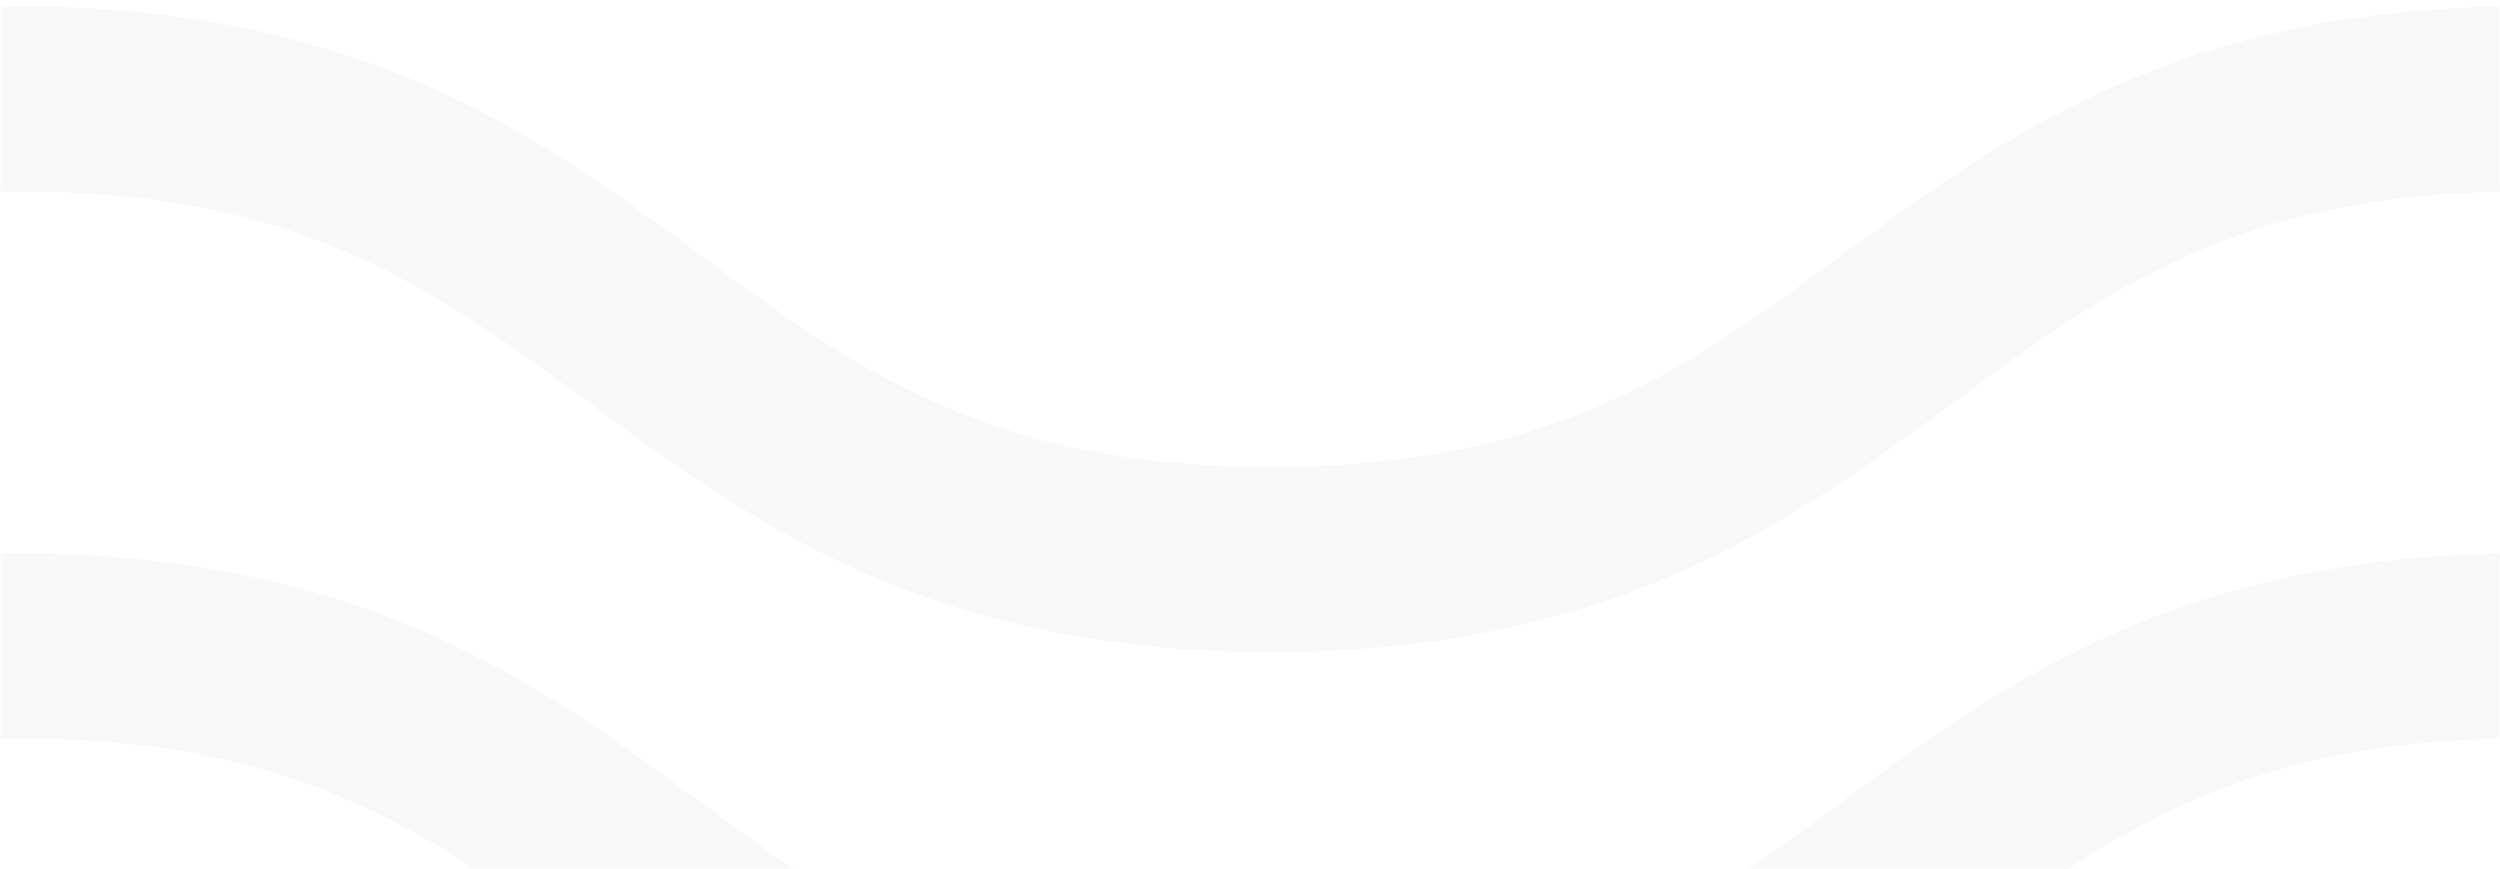<svg width="371" height="129" xmlns="http://www.w3.org/2000/svg" xmlns:xlink="http://www.w3.org/1999/xlink"><defs><path id="a" d="M0 0h371v143H0z"/><path id="c" d="M0 0h371v143H0z"/></defs><g fill="none" fill-rule="evenodd" opacity=".03"><g transform="translate(0 -14)"><mask id="b" fill="#fff"><use xlink:href="#a"/></mask><path d="M1117.992 96.122c-51.046 0-77.639 19.594-101.137 36.83-23.056 16.942-42.87 31.527-84.93 31.527-41.988 0-61.8-14.585-84.784-31.527-23.498-17.237-50.088-36.83-101.136-36.83-50.973 0-77.565 19.594-101.063 36.83-22.983 16.942-42.797 31.527-84.71 31.527-41.988 0-61.8-14.585-84.784-31.527-23.424-17.237-50.088-36.83-101.063-36.83-50.9 0-77.565 19.594-100.99 36.83-22.982 16.942-42.87 31.527-84.783 31.527-41.914 0-61.8-14.585-84.71-31.527-23.498-17.237-50.088-36.83-101.063-36.83-50.9 0-77.565 19.594-100.99 36.83-22.982 16.942-42.87 31.527-84.783 31.527-41.914 0-61.8-14.585-84.71-31.527-23.498-17.237-50.088-36.83-100.99-36.83v27.475c41.914 0 61.801 14.584 84.71 31.527 23.498 17.236 50.089 36.83 100.99 36.83 50.973 0 77.565-19.595 101.063-36.83 22.983-16.942 42.796-31.527 84.71-31.527 41.987 0 61.8 14.584 84.784 31.527 23.424 17.236 50.088 36.83 100.99 36.83 50.972 0 77.564-19.595 101.062-36.83 22.983-16.942 42.796-31.527 84.71-31.527 41.987 0 61.8 14.584 84.857 31.527 23.425 17.236 50.089 36.83 101.063 36.83 50.9 0 77.565-19.595 100.99-36.83 22.983-16.942 42.87-31.527 84.783-31.527 41.988 0 61.874 14.584 84.857 31.527 23.498 17.236 50.089 36.83 101.063 36.83 51.047 0 77.639-19.595 101.137-36.83 23.056-16.942 42.87-31.527 84.93-31.527 41.988 0 61.875 14.584 84.931 31.527 23.498 17.236 50.164 36.83 101.137 36.83v-27.475c-41.988 0-61.874-14.585-84.93-31.527-23.572-17.31-50.238-36.83-101.211-36.83z" fill="#000" fill-rule="nonzero" mask="url(#b)"/></g><g transform="translate(0 -14)"><mask id="d" fill="#fff"><use xlink:href="#c"/></mask><path d="M1219.123 51.77c-23.498-17.237-50.164-36.83-101.137-36.83-51.046 0-77.638 19.594-101.136 36.83-23.057 16.942-42.87 31.527-84.93 31.527-41.988 0-61.801-14.585-84.784-31.527-23.498-17.237-50.089-36.83-101.137-36.83-50.973 0-77.565 19.594-101.063 36.83-22.983 16.942-42.796 31.527-84.71 31.527-41.987 0-61.8-14.585-84.784-31.527-23.424-17.237-50.088-36.83-101.063-36.83-50.899 0-77.565 19.594-100.989 36.83-22.983 16.942-42.87 31.527-84.784 31.527-41.913 0-61.8-14.585-84.71-31.527C80.398 34.533 53.808 14.94 2.833 14.94c-50.899 0-77.565 19.594-100.99 36.83-22.982 16.942-42.869 31.527-84.783 31.527-41.913 0-61.8-14.585-84.71-31.527-23.498-17.237-50.088-36.83-100.99-36.83v27.475c41.915 0 61.801 14.585 84.71 31.527 23.499 17.237 50.09 36.83 100.99 36.83 50.973 0 77.565-19.595 101.063-36.83C-58.894 57-39.08 42.415 2.833 42.415c41.988 0 61.8 14.585 84.784 31.527 23.424 17.237 50.088 36.83 100.99 36.83 50.972 0 77.564-19.595 101.062-36.83C312.652 57 332.466 42.415 374.38 42.415c41.988 0 61.8 14.585 84.858 31.527 23.424 17.237 50.088 36.83 101.063 36.83 50.899 0 77.565-19.595 100.989-36.83 22.983-16.942 42.87-31.527 84.784-31.527 41.987 0 61.874 14.585 84.857 31.527 23.498 17.237 50.088 36.83 101.063 36.83 51.046 0 77.638-19.595 101.136-36.83C1056.186 57 1076 42.415 1118.06 42.415c41.988 0 61.875 14.585 84.932 31.527 23.497 17.237 50.163 36.83 101.136 36.83l-.073-27.475c-41.988 0-61.875-14.585-84.931-31.527z" fill="#000" fill-rule="nonzero" mask="url(#d)"/></g></g></svg>